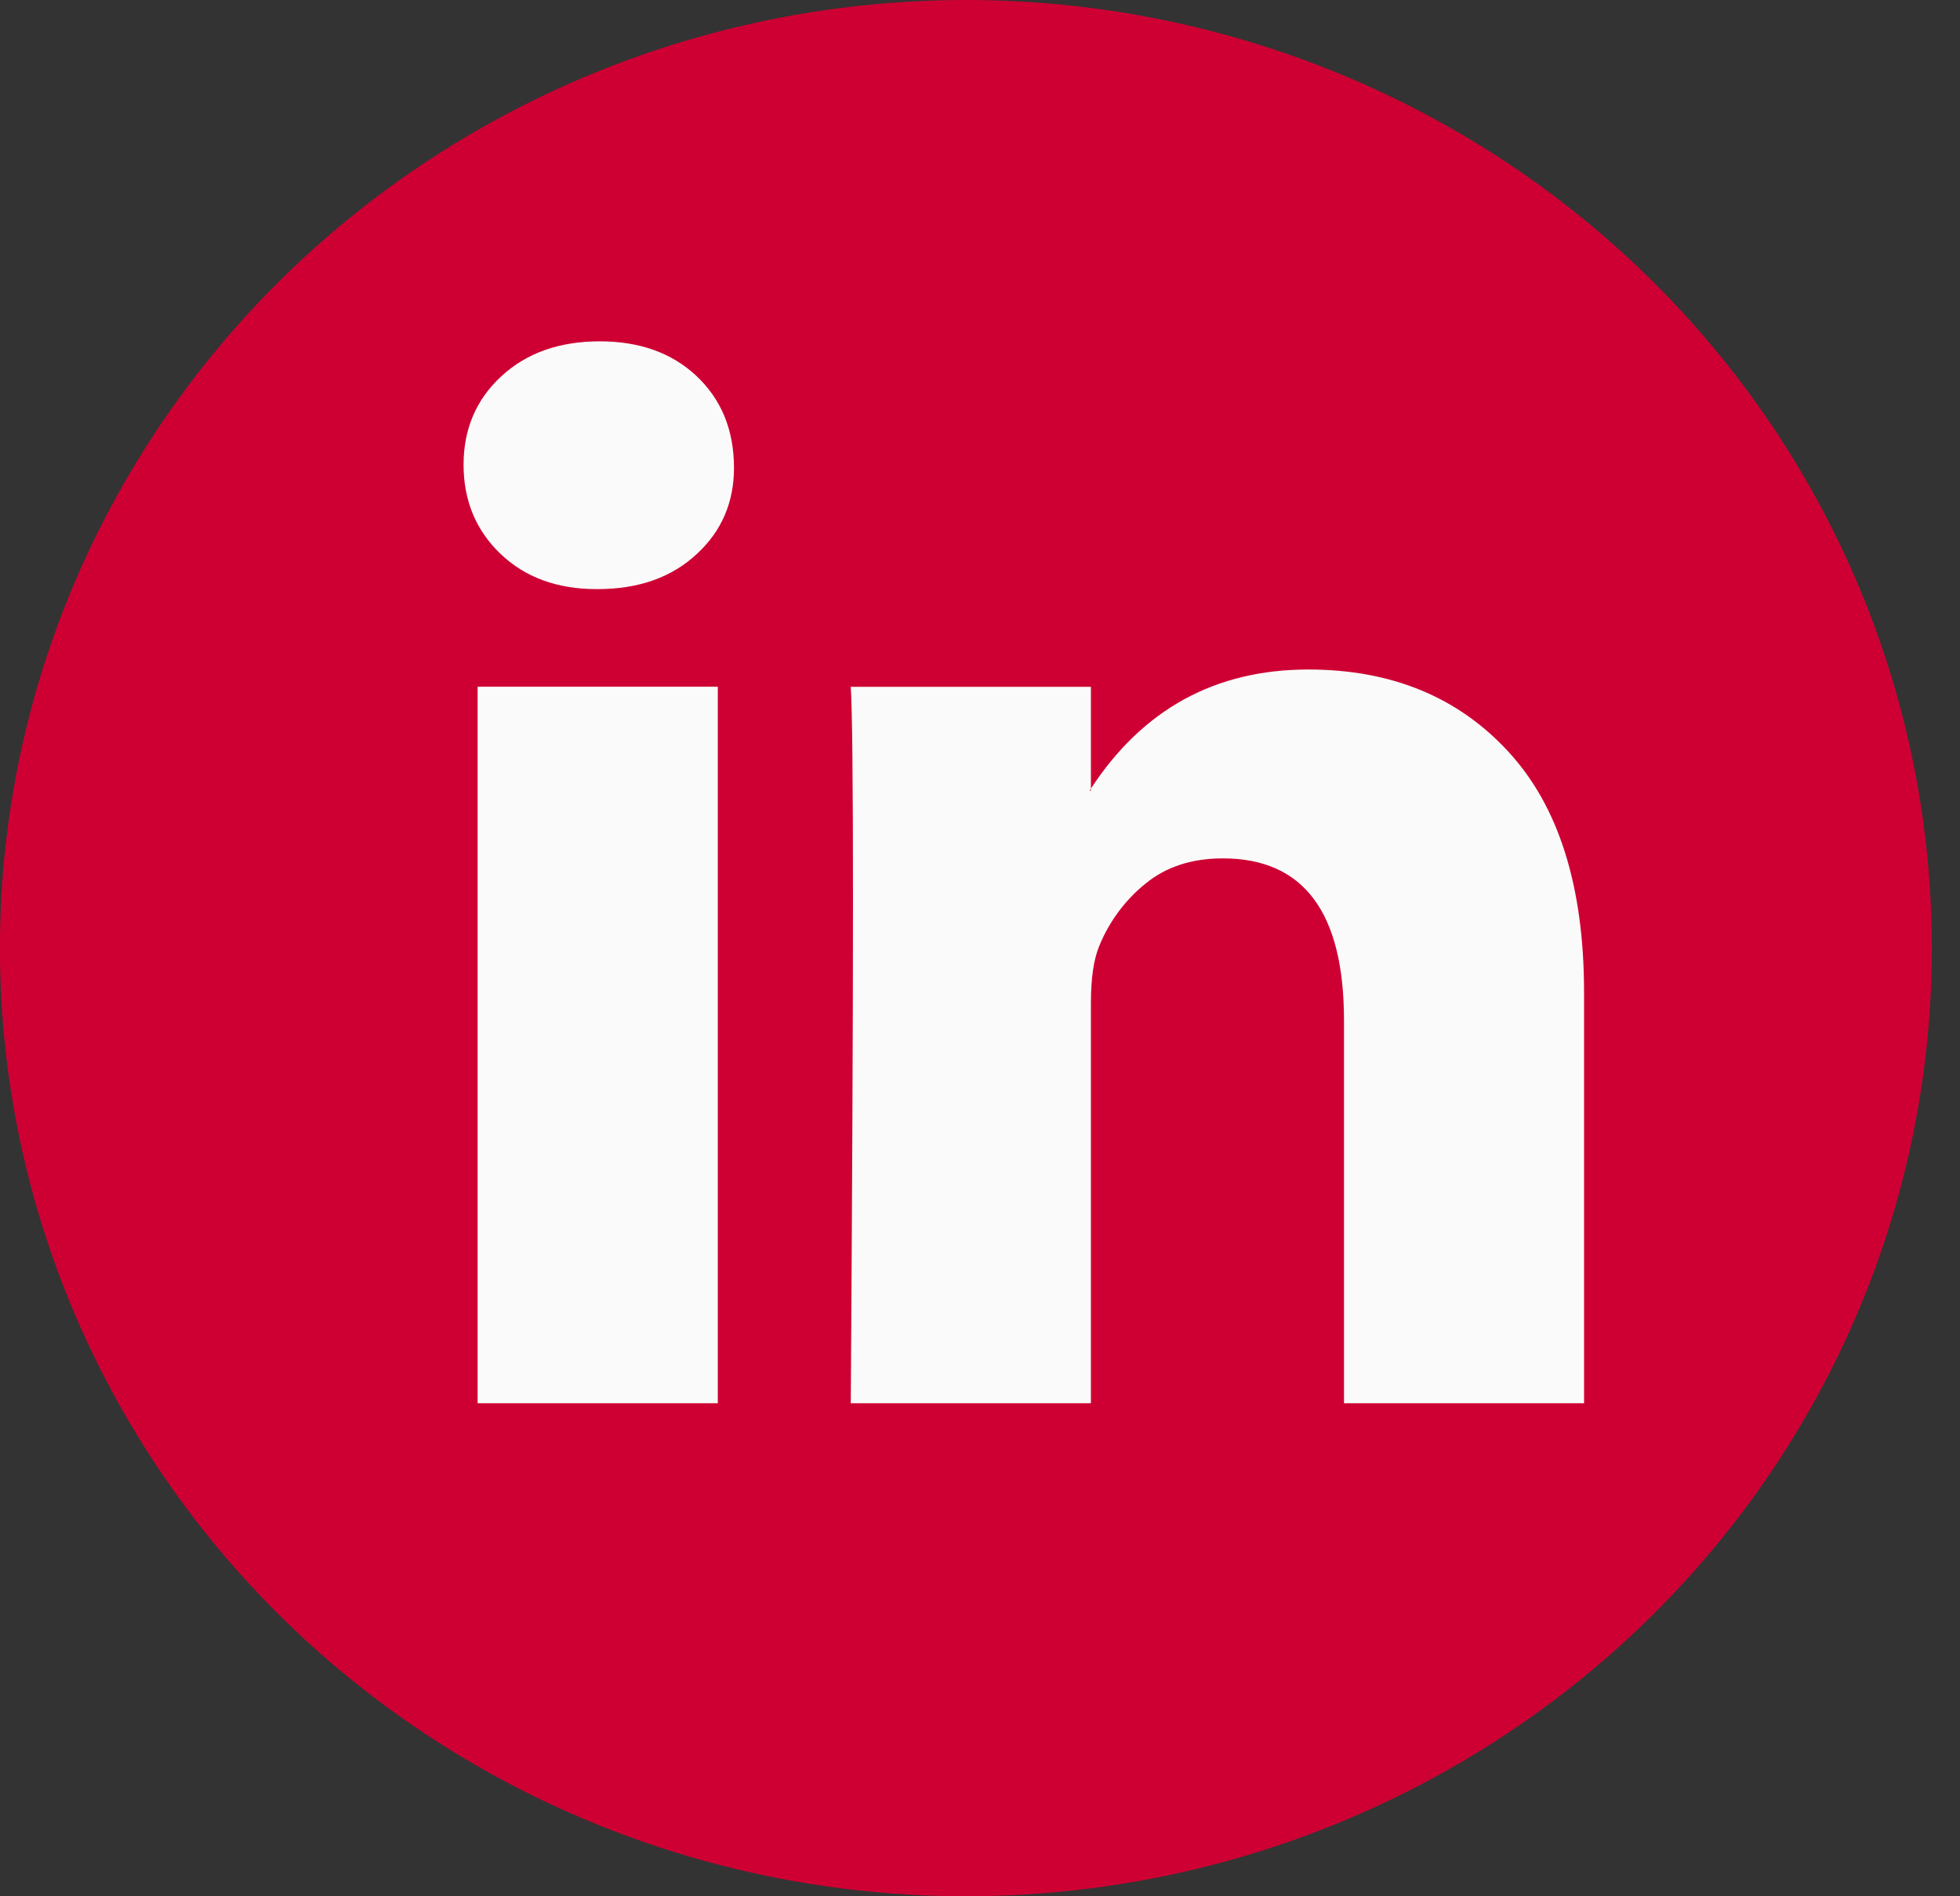 <svg width="31" height="30" viewBox="0 0 31 30" fill="none" xmlns="http://www.w3.org/2000/svg">
<rect x="0" y="0" width="31" height="30" fill="#333333" stroke="none"/>
<ellipse cx="15.277" cy="15" rx="15.278" ry="15" fill="#CE0033"/>
<path d="M7.332 7.352C7.332 6.786 7.532 6.319 7.931 5.951C8.33 5.583 8.849 5.4 9.487 5.4C10.114 5.4 10.621 5.581 11.01 5.943C11.409 6.316 11.609 6.803 11.609 7.402C11.609 7.945 11.415 8.398 11.027 8.759C10.628 9.133 10.104 9.32 9.453 9.32H9.436C8.809 9.32 8.302 9.133 7.913 8.759C7.526 8.387 7.332 7.917 7.332 7.352ZM7.554 22.2V10.864H11.353V22.2H7.554ZM13.456 22.2H17.254V15.871C17.254 15.474 17.299 15.168 17.391 14.954C17.548 14.574 17.797 14.238 18.118 13.979C18.443 13.713 18.85 13.58 19.341 13.58C20.618 13.58 21.257 14.433 21.257 16.142V22.2H25.054V15.7C25.054 14.027 24.655 12.756 23.856 11.891C23.059 11.025 22.004 10.592 20.692 10.592C19.221 10.592 18.075 11.221 17.254 12.476V12.511H17.236L17.254 12.476V10.866H13.456C13.479 11.228 13.491 12.354 13.491 14.242C13.491 16.132 13.479 18.785 13.456 22.2Z" fill="#FAFAFA"/>
</svg>
